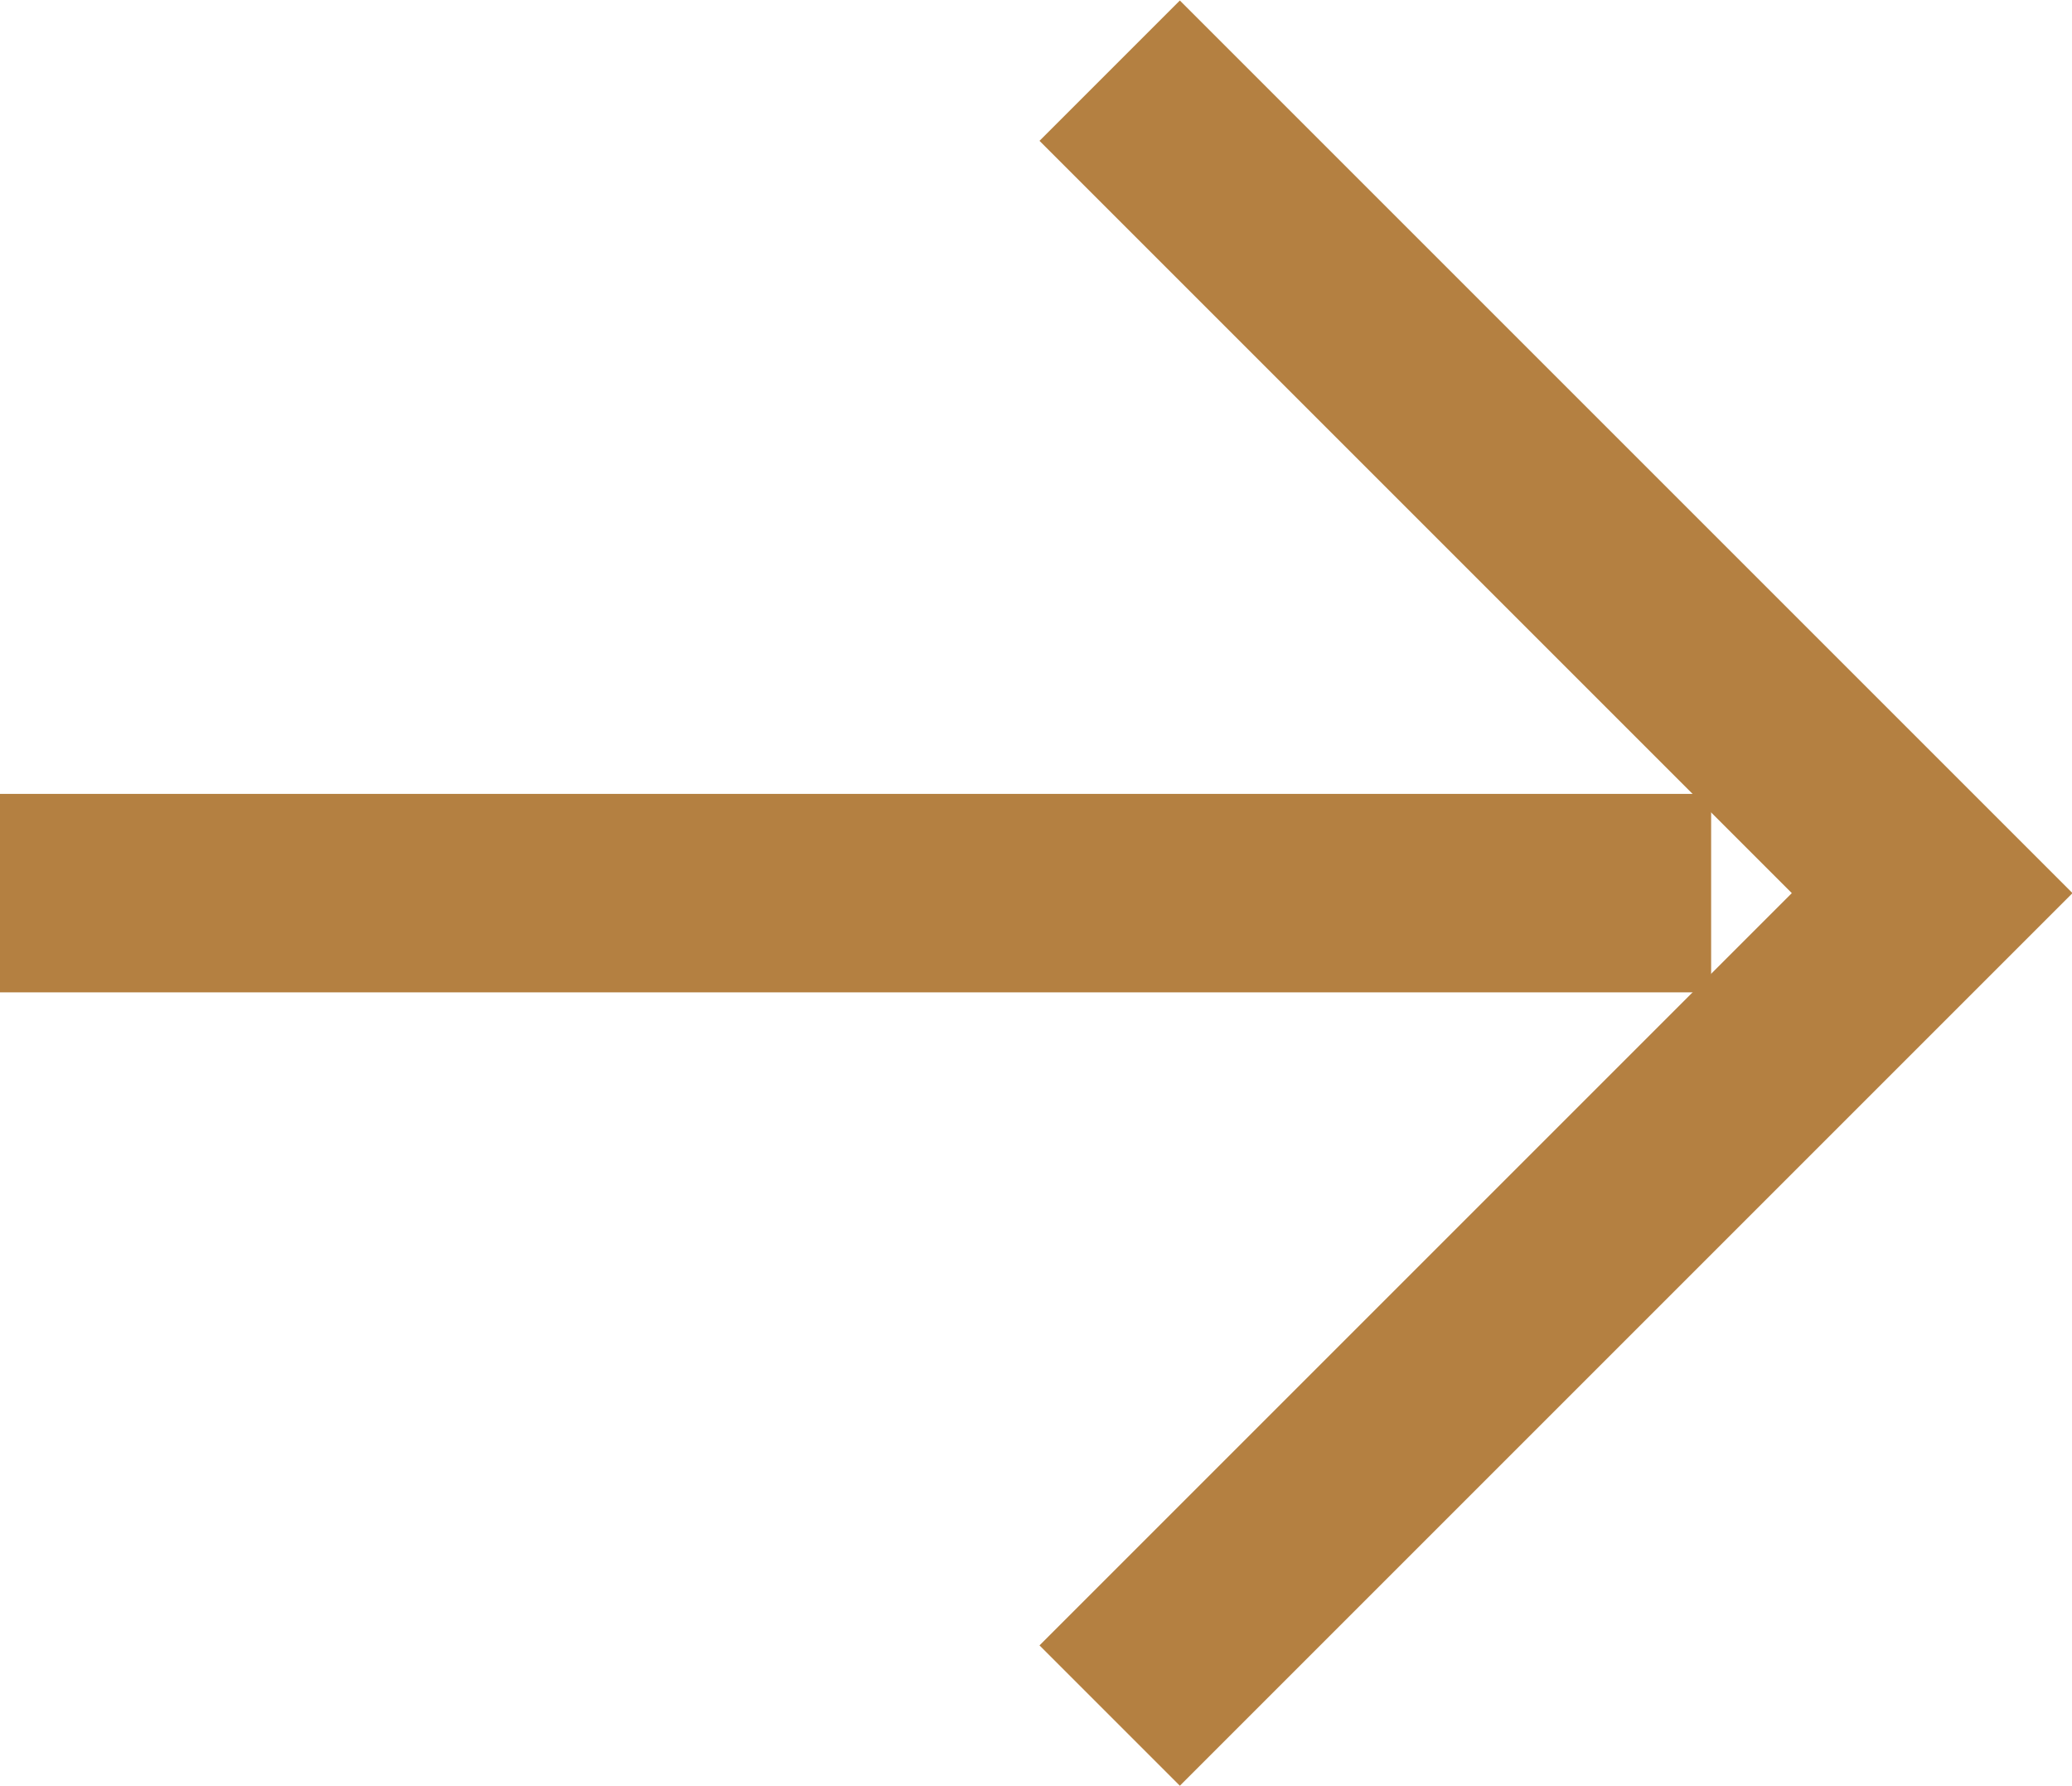 <?xml version="1.0" encoding="UTF-8"?>
<svg id="b" data-name="レイヤー 2" xmlns="http://www.w3.org/2000/svg" width="13.78" height="11.88" viewBox="0 0 13.78 11.88">
  <defs>
    <style>
      .d {
        fill: none;
        stroke: #b48041;
        stroke-miterlimit: 10;
        stroke-width: 1.32px;
      }
    </style>
  </defs>
  <g id="c" data-name="レイヤー 1">
    <g>
      <polyline class="d" points="7.38 .47 12.85 5.94 7.38 11.41"/>
      <line class="d" x1="11.38" y1="5.94" y2="5.94"/>
    </g>
  </g>
</svg>